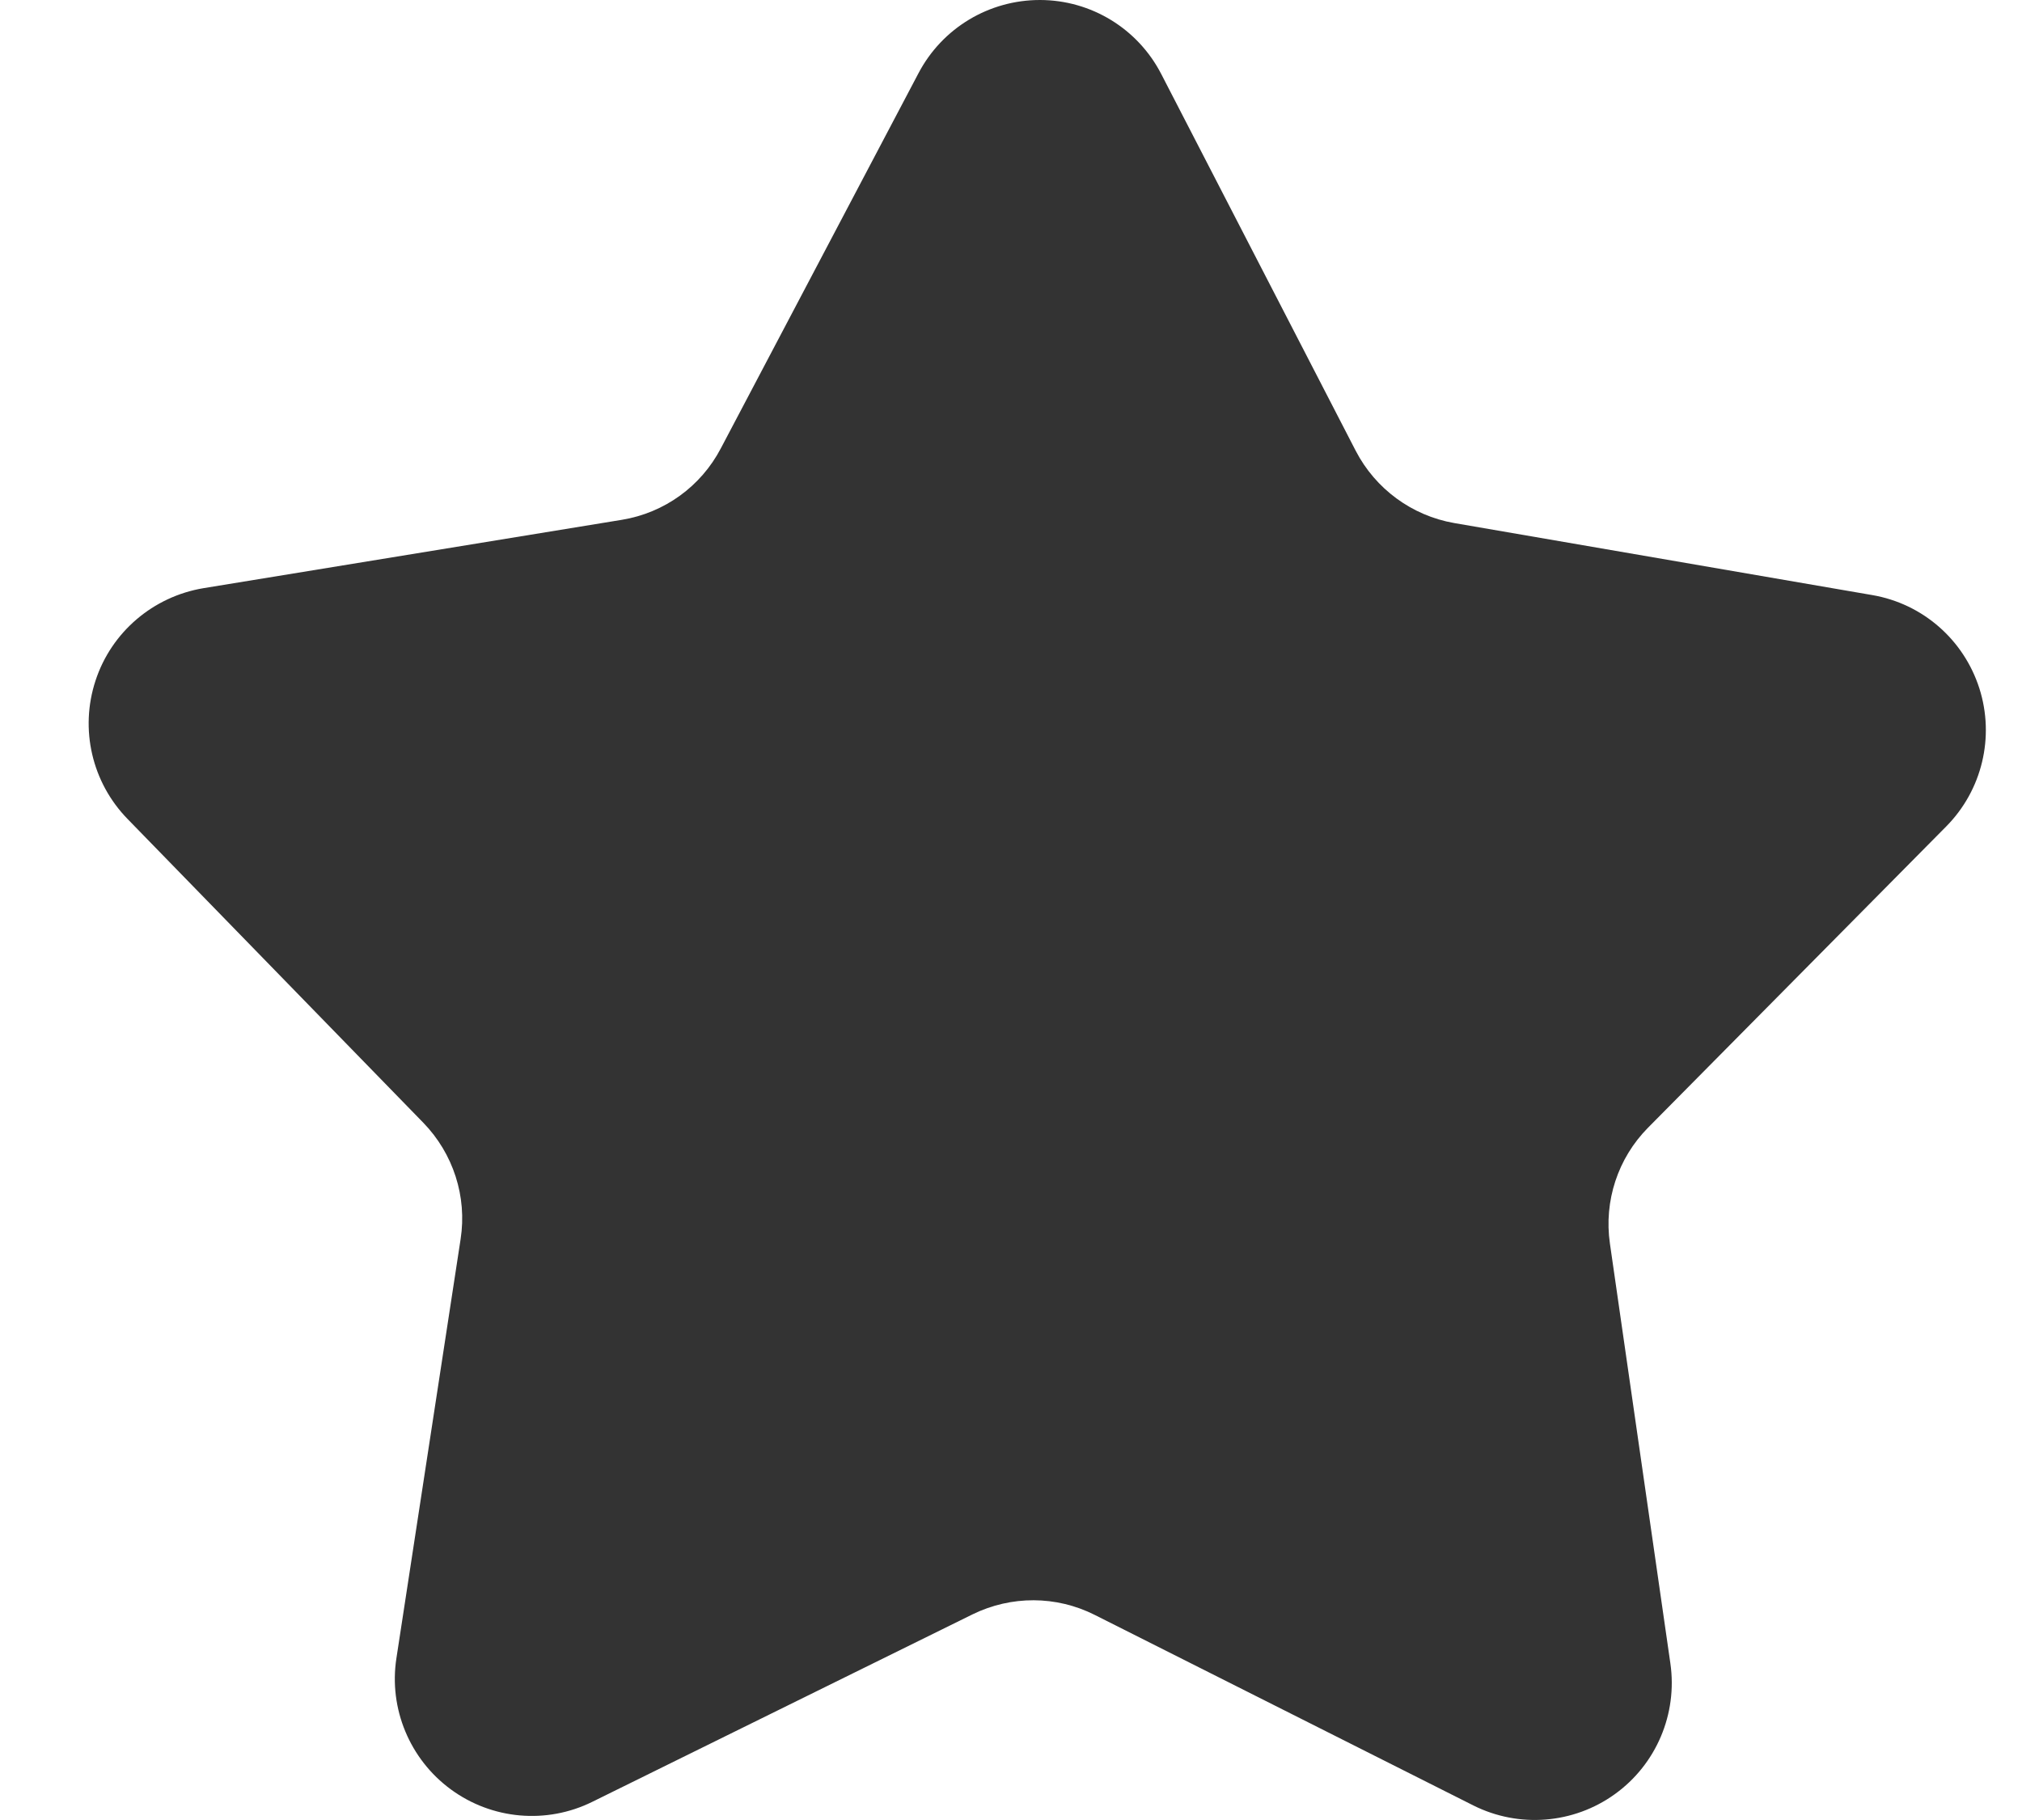 <svg width="20" height="18" viewBox="0 0 20 18" fill="none" xmlns="http://www.w3.org/2000/svg">
<path d="M16.522 16.451C16.594 16.951 16.382 17.45 15.973 17.744C15.564 18.039 15.024 18.082 14.573 17.856L10.827 15.971C10.447 15.78 10.002 15.779 9.62 15.966L5.859 17.82C5.406 18.044 4.866 17.996 4.459 17.697C4.053 17.399 3.844 16.898 3.921 16.4L4.556 12.255C4.621 11.834 4.483 11.409 4.187 11.104L1.262 8.1C0.909 7.738 0.787 7.211 0.945 6.731C1.102 6.251 1.515 5.9 2.013 5.817L6.151 5.141C6.571 5.072 6.932 4.812 7.13 4.434L9.085 0.724C9.32 0.277 9.783 -0.001 10.288 3.85856e-06C10.794 0.001 11.255 0.284 11.486 0.732L13.41 4.459C13.605 4.835 13.965 5.1 14.384 5.173L18.517 5.885C19.016 5.97 19.423 6.325 19.578 6.807C19.732 7.289 19.605 7.815 19.251 8.173L16.301 11.153C16.003 11.454 15.863 11.878 15.924 12.299L16.522 16.451Z" fill="#333333"/>
</svg>
